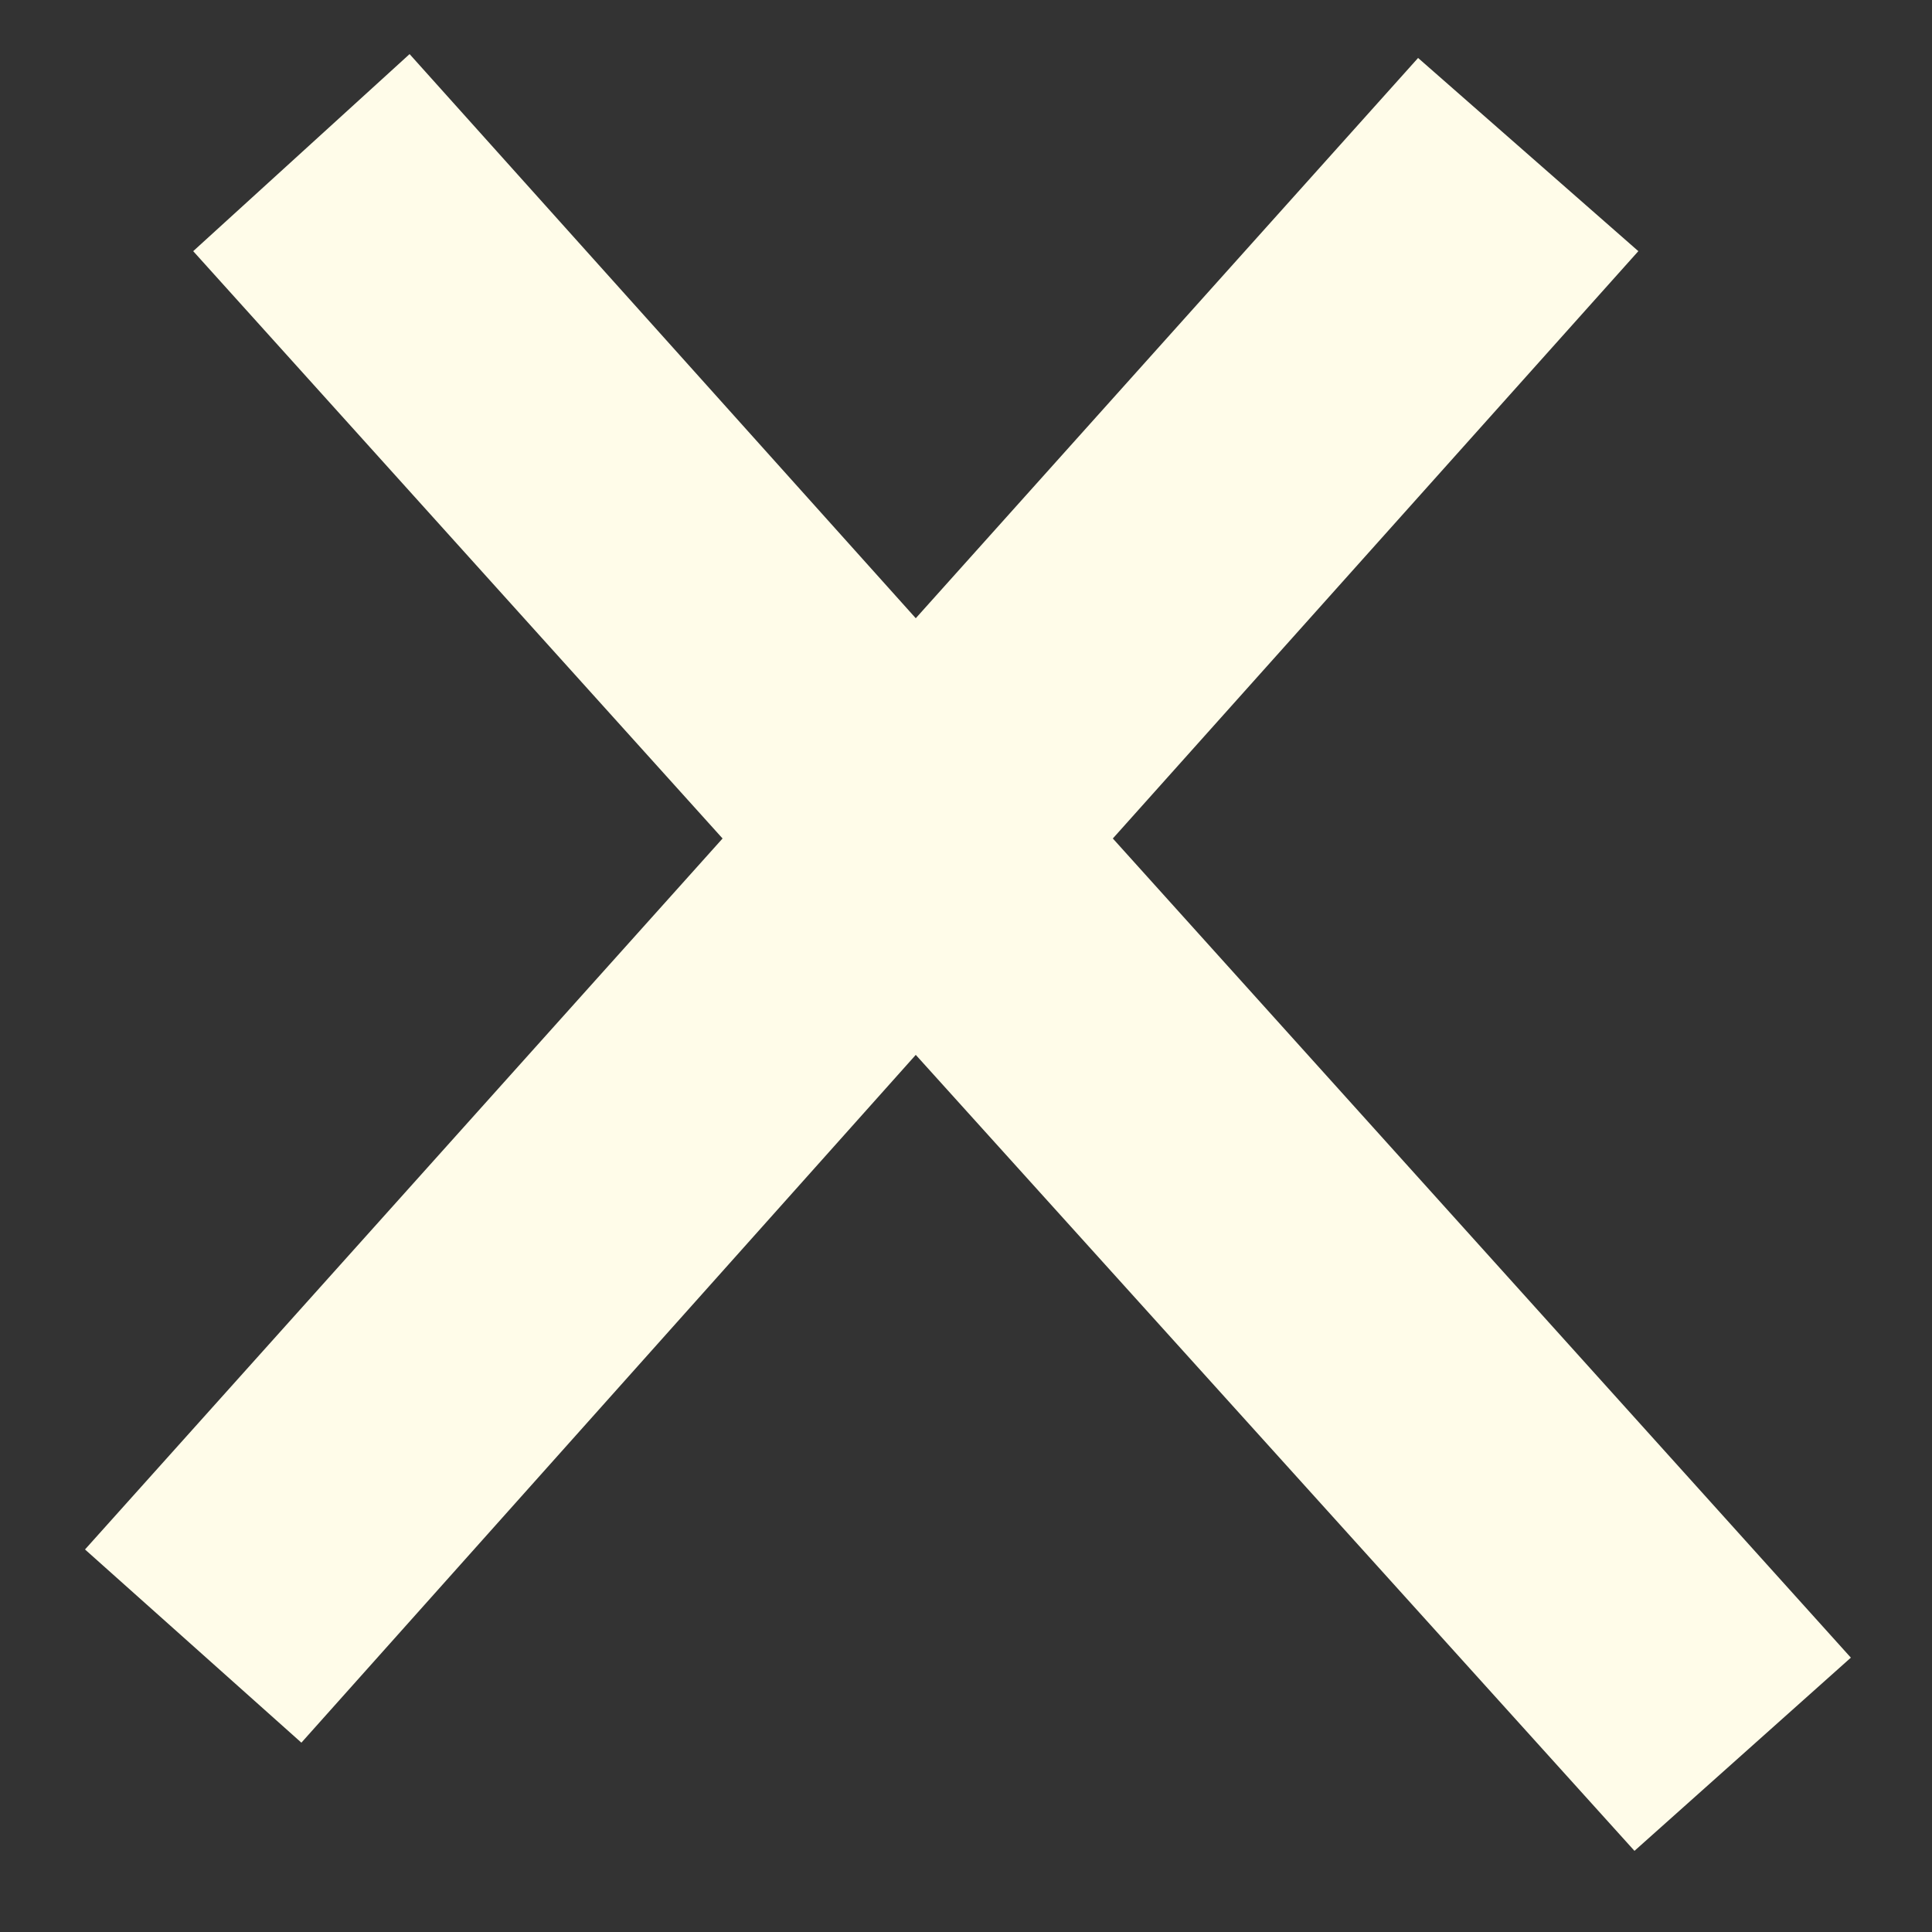 <?xml version="1.0" encoding="utf-8"?>
<!-- Generator: Adobe Illustrator 25.3.1, SVG Export Plug-In . SVG Version: 6.00 Build 0)  -->
<svg version="1.1" id="Laag_1" xmlns="http://www.w3.org/2000/svg" xmlns:xlink="http://www.w3.org/1999/xlink" x="0px" y="0px"
	 viewBox="0 0 50 50" style="enable-background:new 0 0 50 50;" xml:space="preserve">
<rect x="0" y="0" width="50" height="50" fill="#333333" stroke="none"/>
<style type="text/css">
	.st0{fill:#FFFCE9;}
</style>
<polygon class="st0" points="47.9,42.9 28.8,21.7 42.4,6.5 36.7,1.5 23.7,16 10.6,1.4 5,6.5 18.7,21.7 2.2,40.1 7.8,45.1 23.7,27.3 
	42.3,47.9 "/>
</svg>

